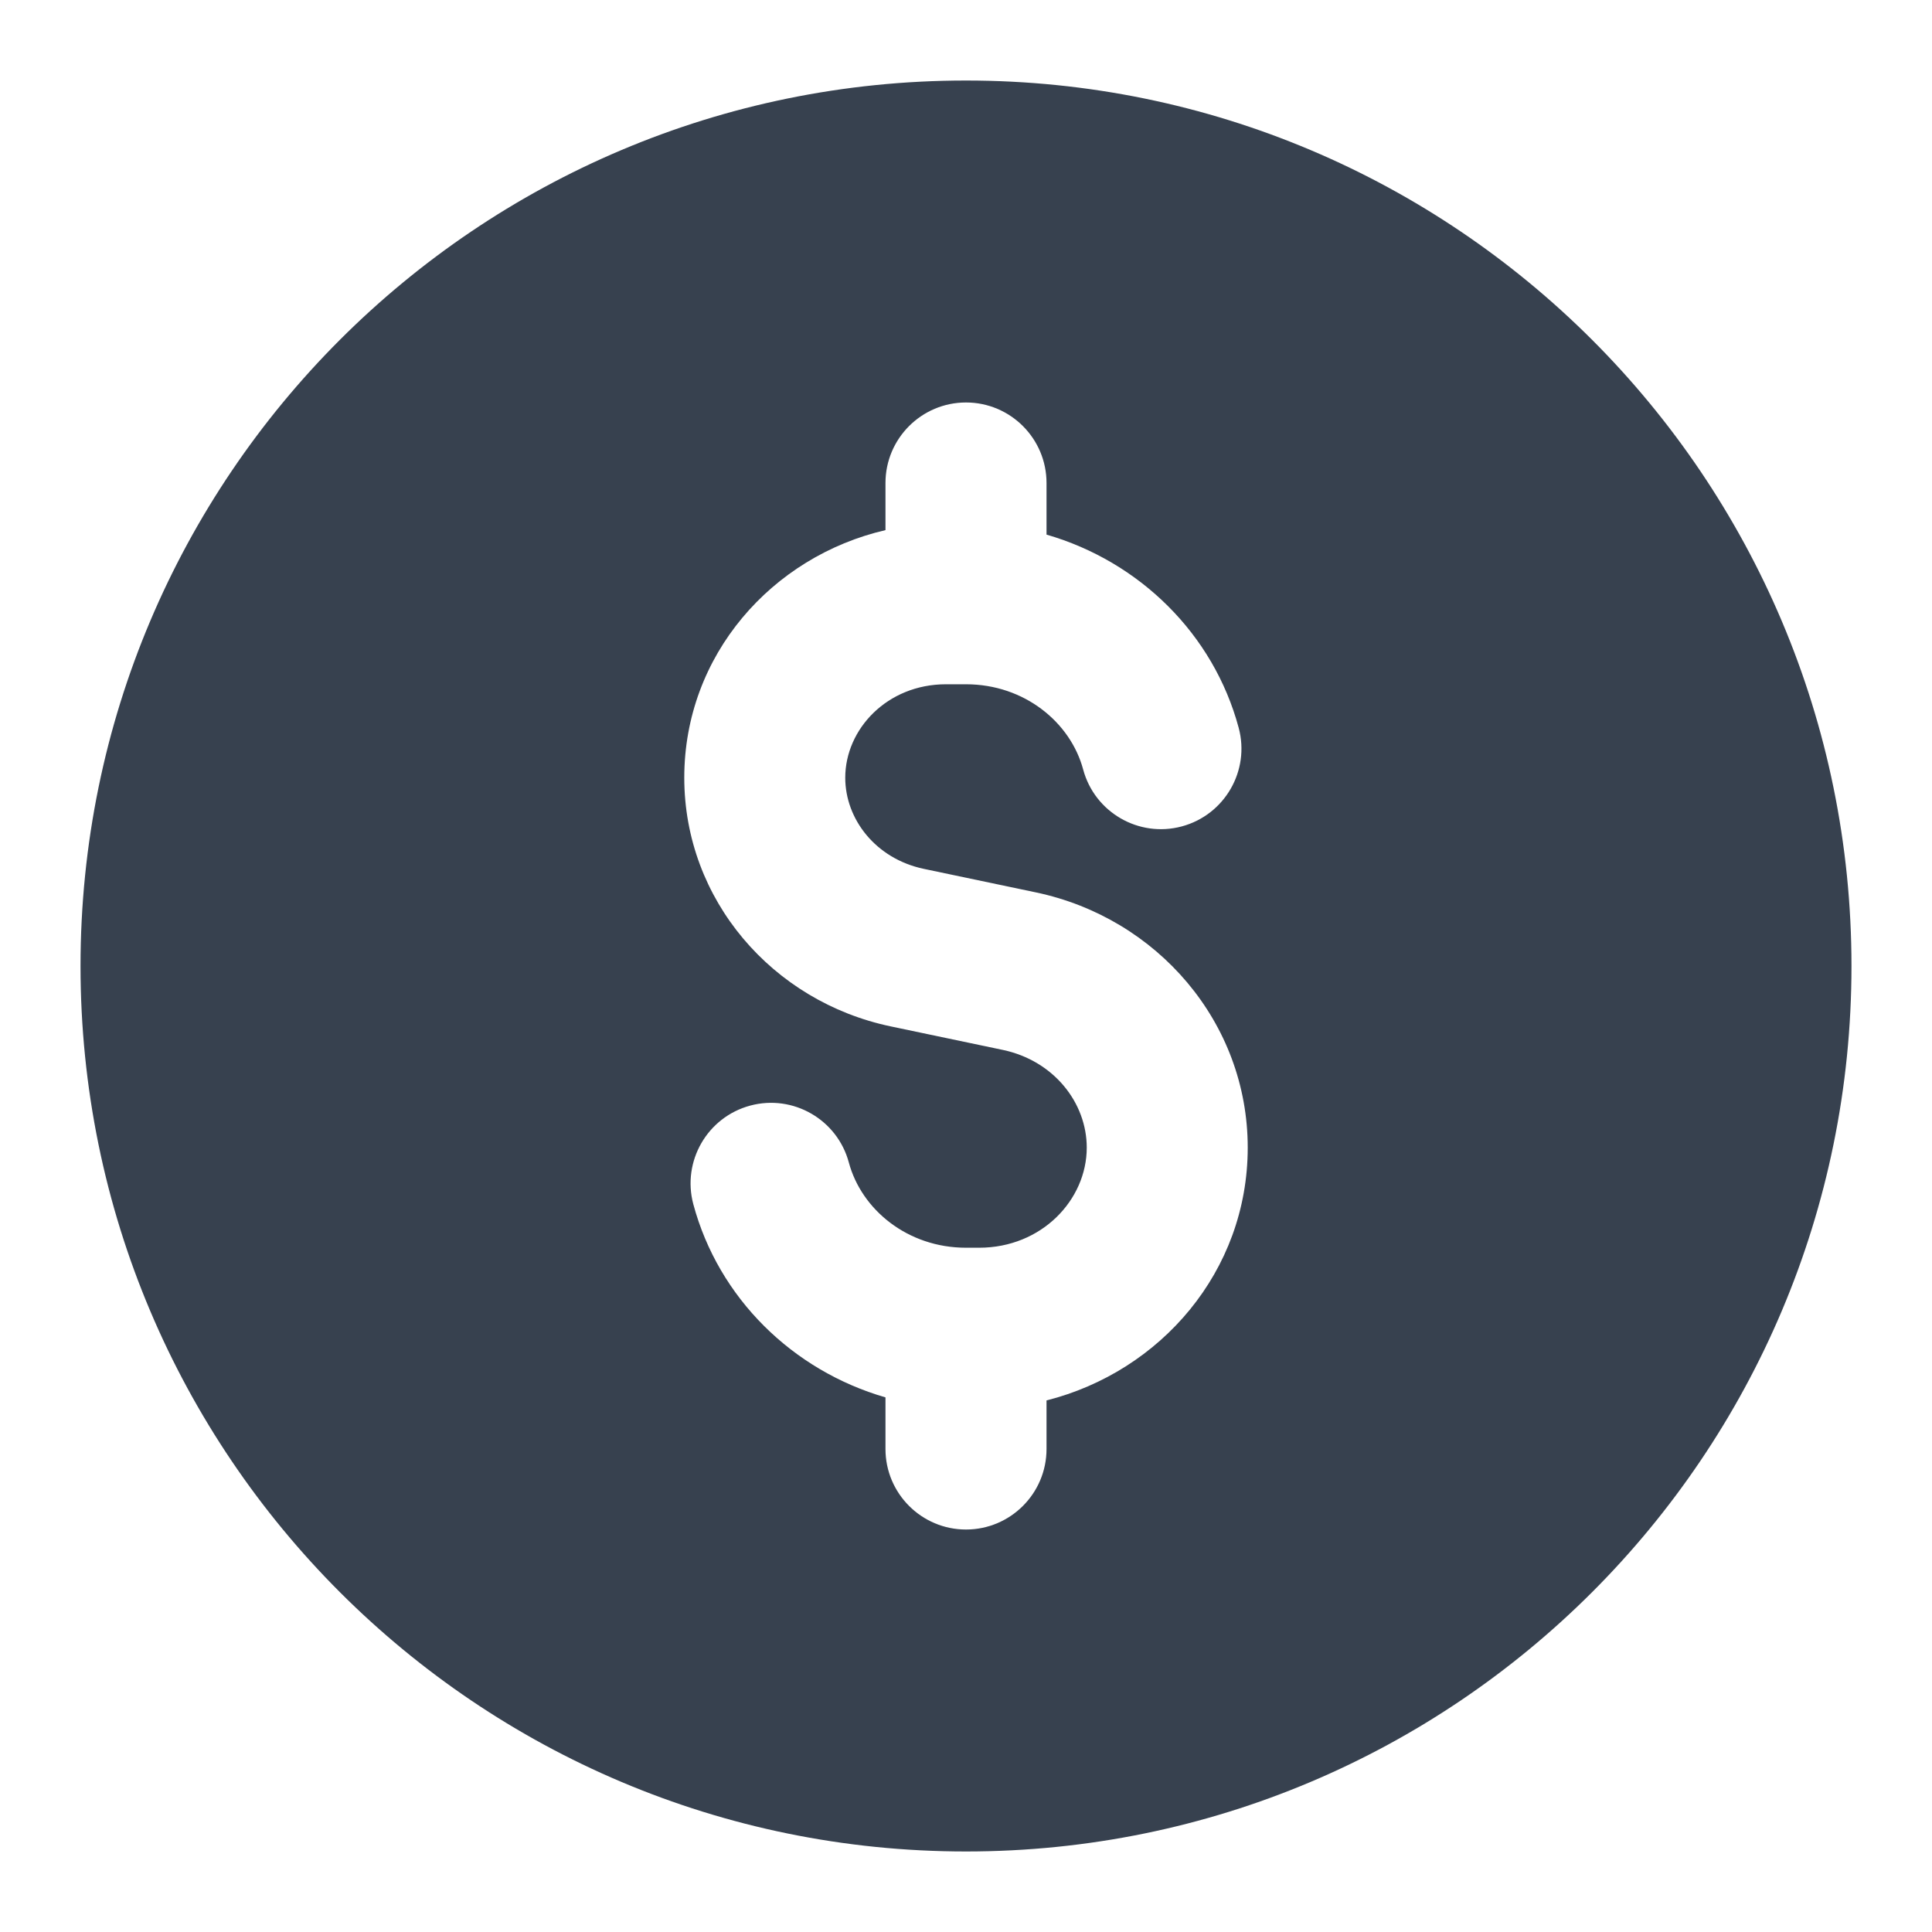 <svg width="28" height="28" viewBox="0 0 28 28" fill="none" xmlns="http://www.w3.org/2000/svg">
<path fill-rule="evenodd" clip-rule="evenodd" d="M14 26.833C21.088 26.833 26.833 21.088 26.833 14C26.833 6.912 21.088 1.167 14 1.167C6.912 1.167 1.167 6.912 1.167 14C1.167 21.088 6.912 26.833 14 26.833ZM15.167 7C15.167 6.356 14.644 5.833 14 5.833C13.356 5.833 12.833 6.356 12.833 7V7.683C11.187 8.064 9.917 9.495 9.917 11.271C9.917 13.039 11.194 14.515 12.908 14.875L14.533 15.216C15.276 15.373 15.75 15.985 15.75 16.632C15.75 17.389 15.097 18.083 14.19 18.083H14C13.153 18.083 12.485 17.53 12.302 16.848C12.135 16.226 11.495 15.856 10.873 16.023C10.251 16.19 9.882 16.83 10.048 17.452C10.413 18.811 11.485 19.862 12.833 20.252V21C12.833 21.644 13.356 22.167 14 22.167C14.644 22.167 15.167 21.644 15.167 21V20.296C16.82 19.878 18.083 18.426 18.083 16.632C18.083 14.819 16.773 13.303 15.012 12.933L13.388 12.592C12.691 12.445 12.25 11.872 12.25 11.271C12.25 10.567 12.858 9.917 13.709 9.917H14C14.847 9.917 15.515 10.47 15.698 11.152C15.865 11.774 16.505 12.144 17.127 11.977C17.749 11.81 18.119 11.17 17.952 10.548C17.587 9.189 16.515 8.138 15.167 7.748V7Z" fill="#37414F"/>
</svg>

